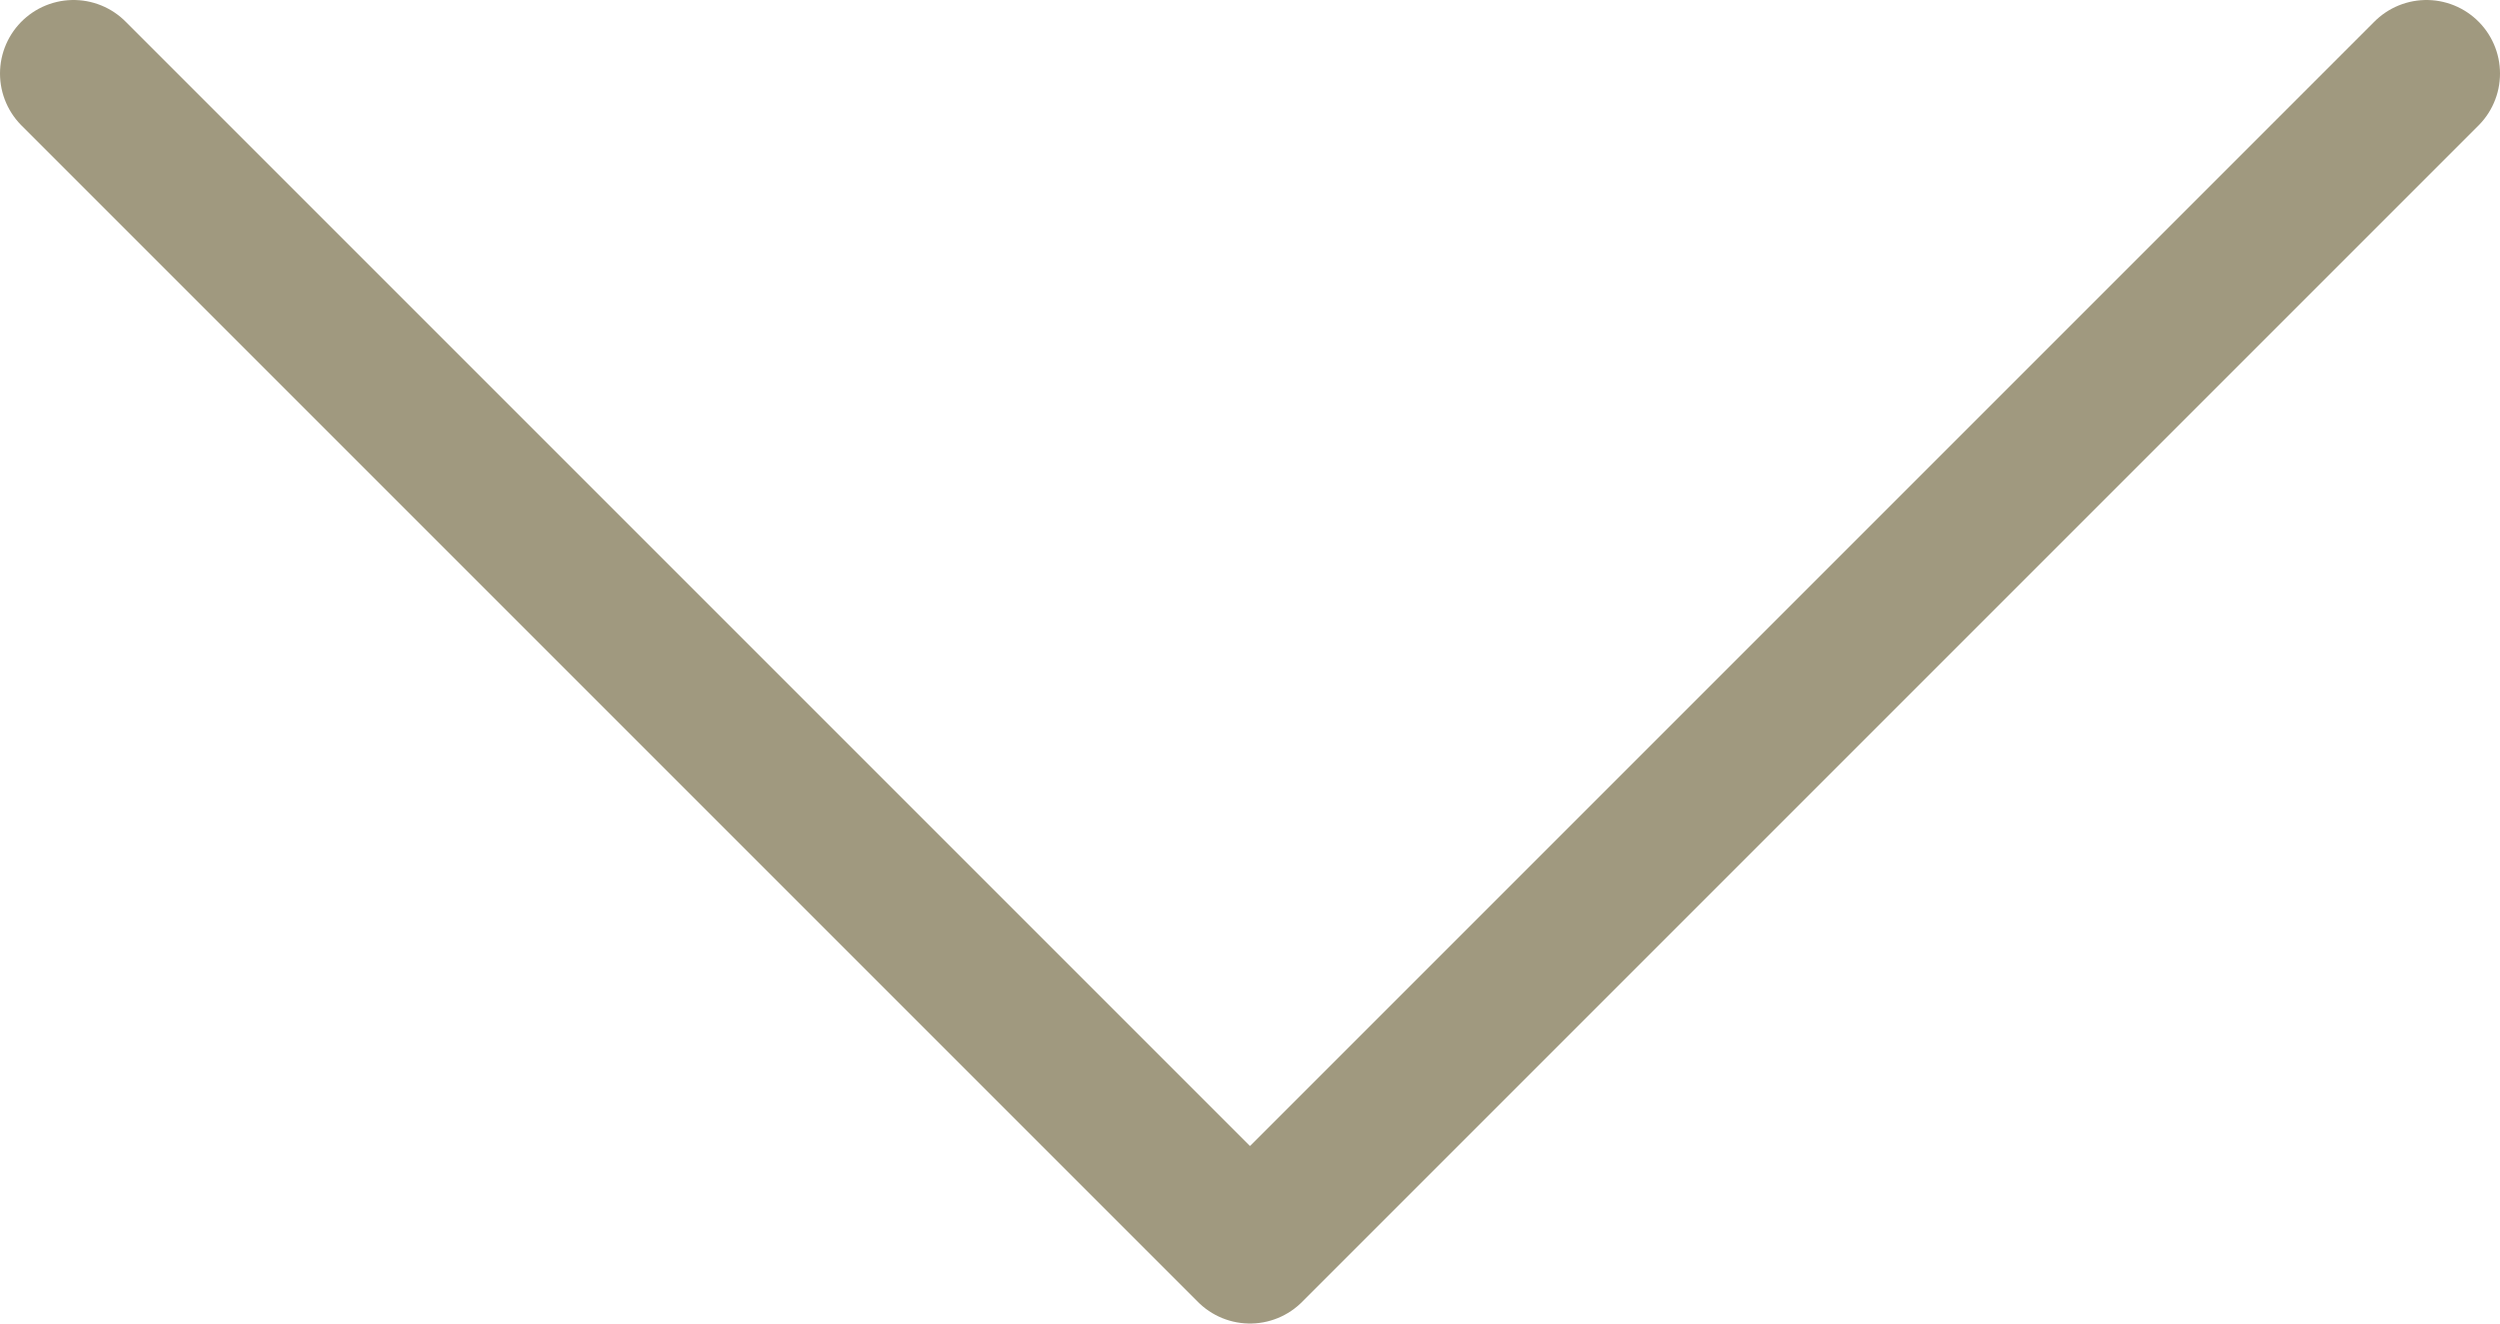 <svg width="34" height="18" viewBox="0 0 34 18" fill="none" xmlns="http://www.w3.org/2000/svg">
    <path d="M33 1L17 17L1 1" stroke="#a0997f" stroke-width="2" stroke-linecap="round" stroke-linejoin="round"/>
</svg>